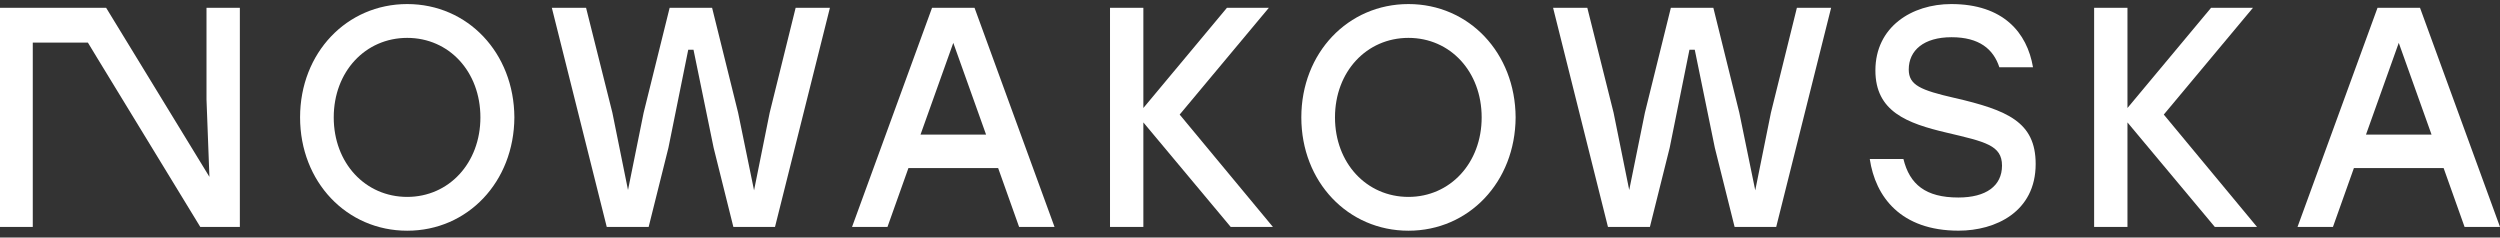<svg width="221" height="21" viewBox="0 0 221 21" fill="none" xmlns="http://www.w3.org/2000/svg">
<rect x="0" y="0" width="221" height="21" fill="#333333" stroke="none"/>
<g id="Group 8">
<path id="Vector" d="M18.255 8.8L18.513 15.633L9.384 0.692H8.816H5.911H2.897H0V3.768V20.063H2.897V3.768H7.771L8.573 5.092L17.707 20.063H21.203V0.692H18.255V8.8Z" fill="white"/>
<path id="Vector_2" d="M35.997 0.359C30.649 0.359 26.527 4.677 26.527 10.377C26.527 16.078 30.649 20.395 35.997 20.395C41.345 20.395 45.443 16.078 45.471 10.377C45.443 4.677 41.349 0.359 35.997 0.359ZM35.997 17.406C32.294 17.406 29.502 14.417 29.502 10.377C29.502 6.338 32.294 3.349 35.997 3.349C39.7 3.349 42.468 6.338 42.468 10.377C42.468 14.417 39.677 17.406 35.997 17.406Z" fill="white"/>
<path id="Vector_3" d="M68.04 9.962L66.658 16.825L65.249 9.962L62.95 0.692H59.196L56.898 9.962L55.516 16.796L54.134 9.962L51.809 0.692H48.783L53.637 20.063H57.34L59.09 13.059L60.84 4.399H61.306L63.084 13.059L64.83 20.063H68.51L73.364 0.692H70.334L68.04 9.962Z" fill="white"/>
<path id="Vector_4" d="M82.392 0.692L75.321 20.059H78.453L80.305 14.857H88.236L90.088 20.059H93.22L86.15 0.692H82.392ZM81.374 11.897L84.271 3.789L87.168 11.897H81.378H81.374Z" fill="white"/>
<path id="Vector_5" d="M112.164 0.692H108.46L101.073 9.547V0.692H98.125V20.063H101.073V10.822L108.797 20.063H112.528L104.283 10.128L112.164 0.692Z" fill="white"/>
<path id="Vector_6" d="M124.507 0.359C119.16 0.359 115.037 4.677 115.037 10.377C115.037 16.078 119.16 20.395 124.507 20.395C129.855 20.395 133.954 16.078 133.981 10.377C133.954 4.677 129.859 0.359 124.507 0.359ZM124.507 17.406C120.804 17.406 118.013 14.417 118.013 10.377C118.013 6.338 120.804 3.349 124.507 3.349C128.211 3.349 130.979 6.338 130.979 10.377C130.979 14.417 128.187 17.406 124.507 17.406Z" fill="white"/>
<path id="Vector_7" d="M156.55 9.962L155.164 16.825L153.755 9.962L151.461 0.692H147.703L145.409 9.962L144.023 16.796L142.641 9.962L140.319 0.692H137.293L142.144 20.063H145.851L147.601 13.059L149.347 4.399H149.817L151.59 13.059L153.34 20.063H157.016L161.87 0.692H158.844L156.55 9.962Z" fill="white"/>
<path id="Vector_8" d="M172.805 8.663C169.778 7.969 168.733 7.529 168.733 6.143C168.733 4.453 170.064 3.29 172.515 3.29C174.966 3.29 176.218 4.341 176.743 5.948H179.718C179.197 2.875 177.083 0.359 172.491 0.359C168.995 0.359 165.785 2.381 165.785 6.226C165.785 9.85 168.553 10.9 172.1 11.731C175.494 12.532 176.978 12.839 176.978 14.637C176.978 16.435 175.568 17.46 173.118 17.46C170.221 17.46 168.811 16.298 168.263 14.056H165.288C165.785 17.402 168.028 20.391 173.141 20.391C176.402 20.391 179.953 18.73 179.953 14.496C179.953 10.759 177.42 9.738 172.805 8.659V8.663Z" fill="white"/>
<path id="Vector_9" d="M199.159 0.692H195.456L188.068 9.547V0.692H185.121V20.063H188.068V10.822L195.792 20.063H199.523L191.279 10.128L199.159 0.692Z" fill="white"/>
<path id="Vector_10" d="M213.93 0.692H210.172L203.101 20.059H206.233L208.085 14.857H216.016L217.868 20.059H221L213.93 0.692ZM209.154 11.897L212.051 3.789L214.948 11.897H209.158H209.154Z" fill="white"/>
</g>
</svg>
